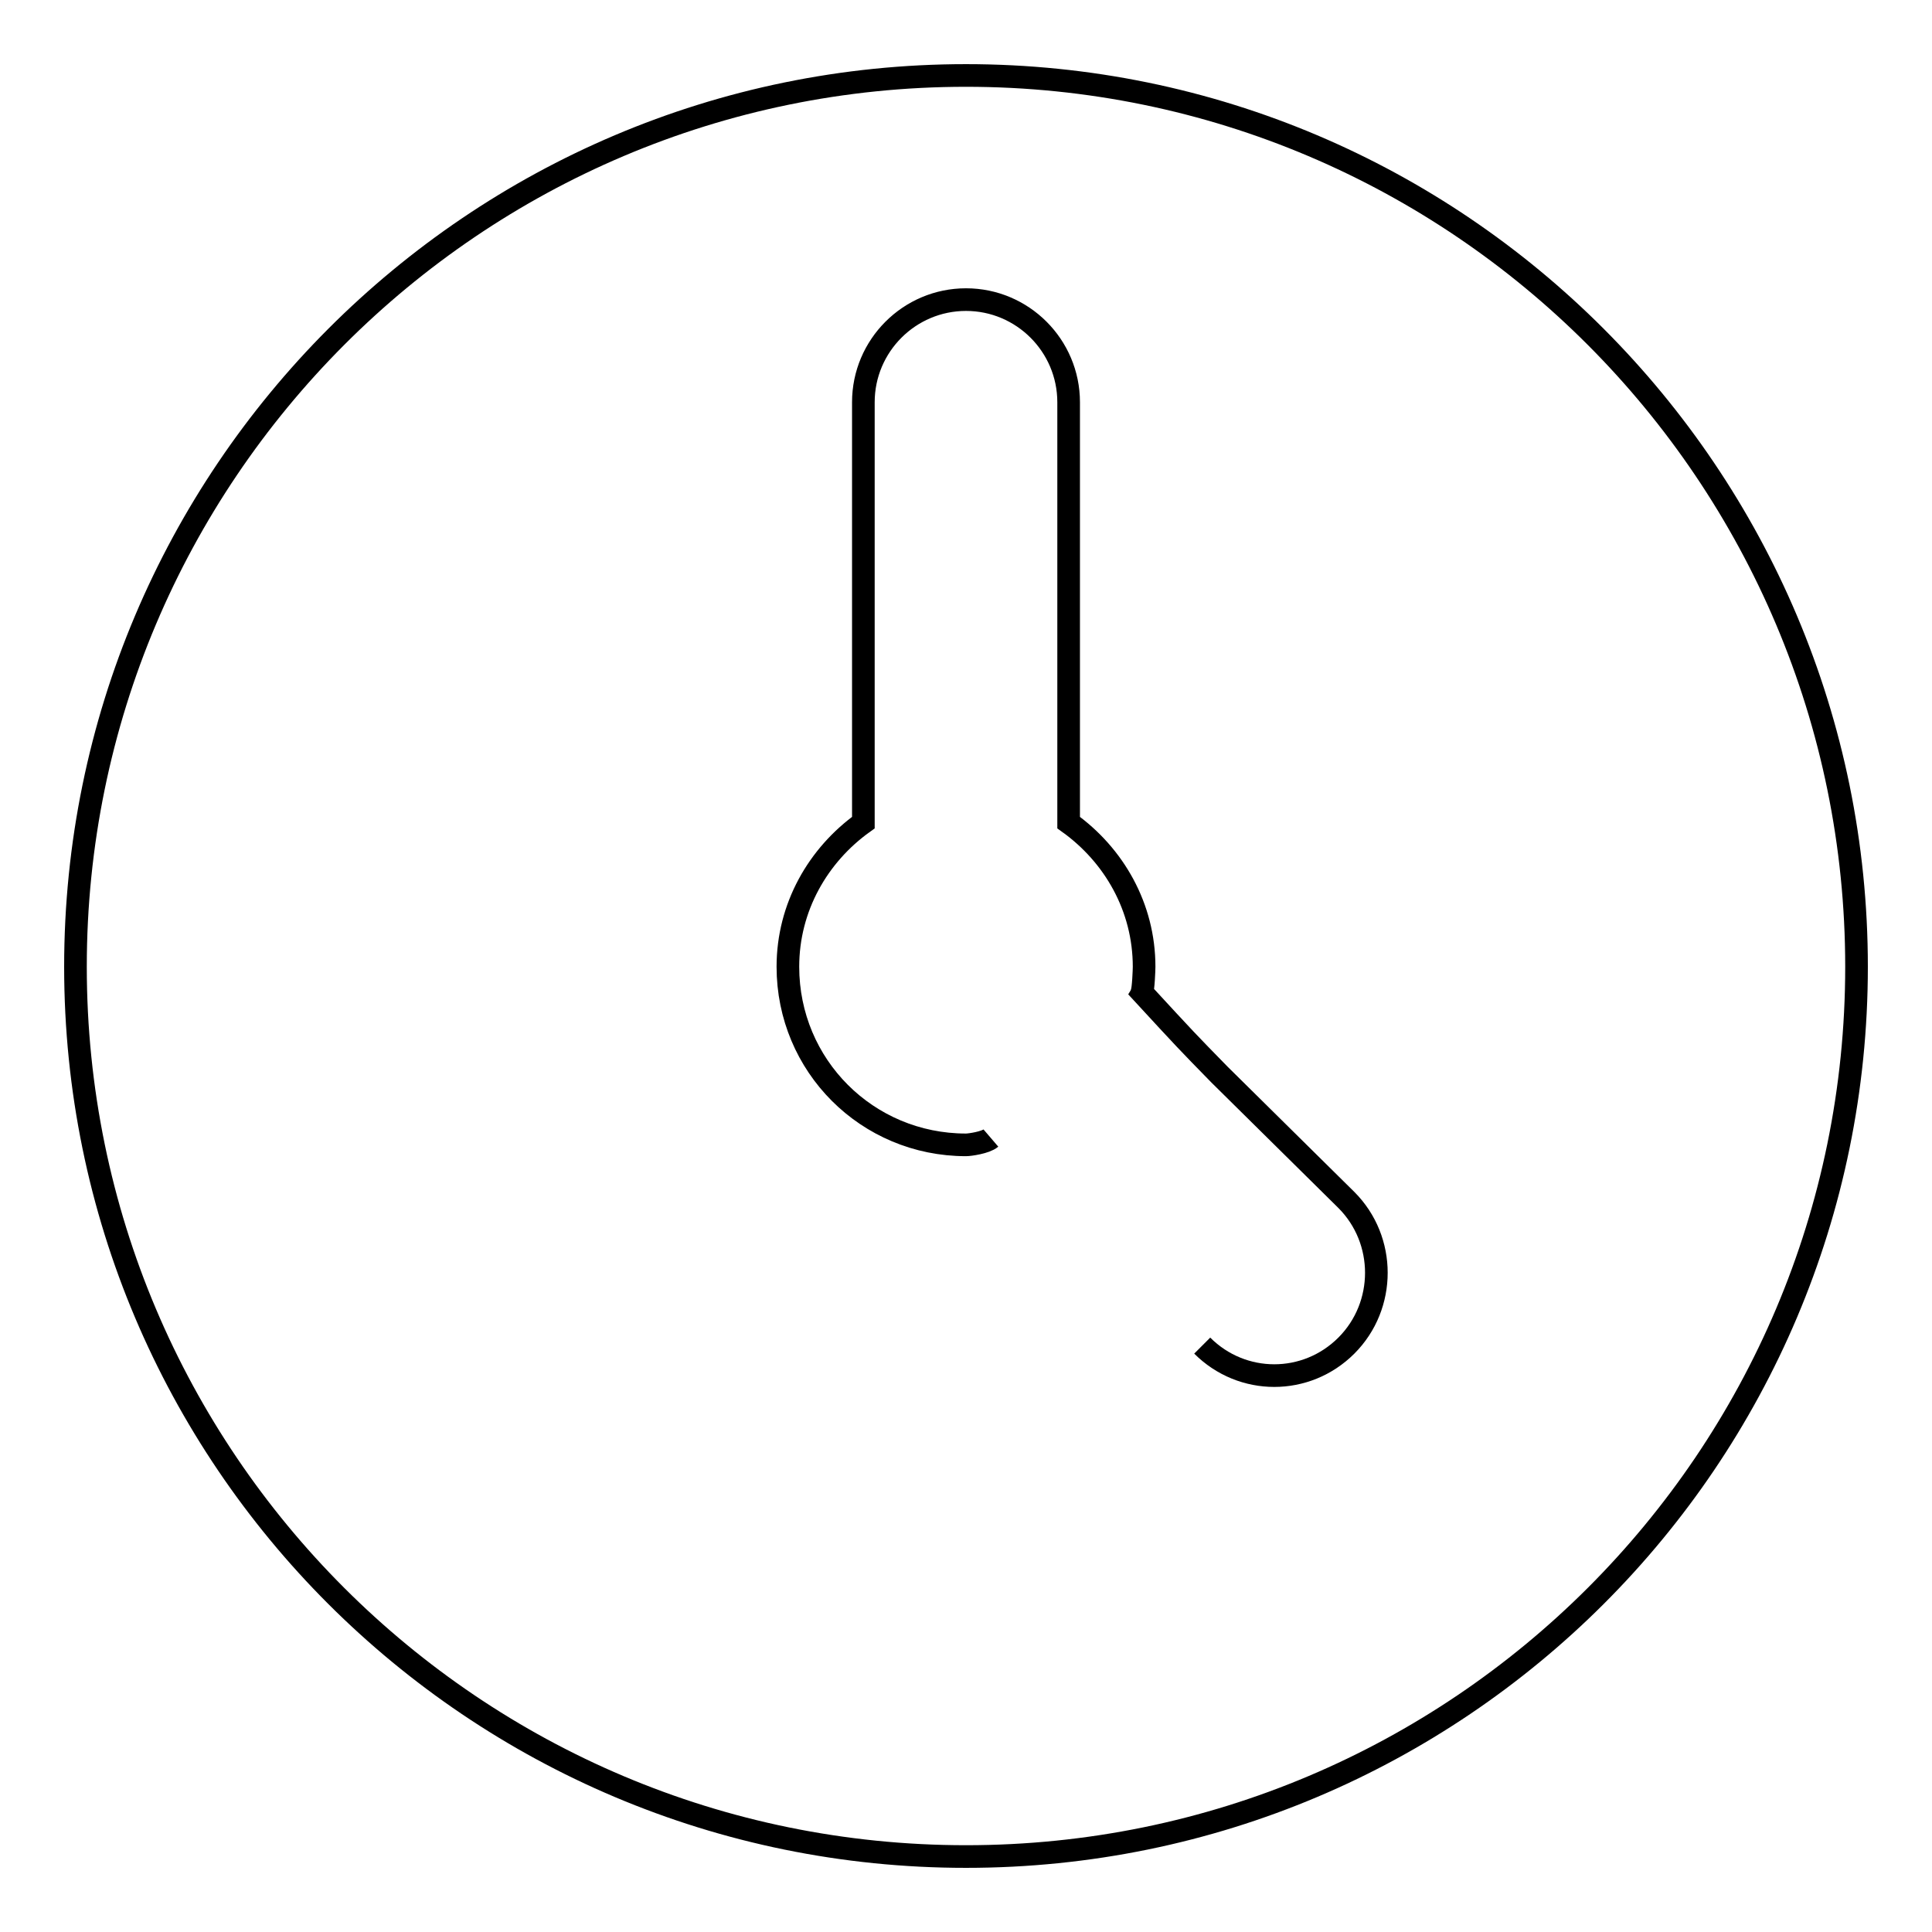 <?xml version="1.0" encoding="utf-8"?>
<!-- Svg Vector Icons : http://www.onlinewebfonts.com/icon -->
<!DOCTYPE svg PUBLIC "-//W3C//DTD SVG 1.1//EN" "http://www.w3.org/Graphics/SVG/1.1/DTD/svg11.dtd">
<svg version="1.1" xmlns="http://www.w3.org/2000/svg" xmlns:xlink="http://www.w3.org/1999/xlink" x="0px" y="0px" viewBox="0 0 256 256" enable-background="new 0 0 256 256" xml:space="preserve">
<g><g><path stroke-width="3" fill-opacity="0" stroke="#000000"  d="M128,10C62.8,10,10,63,10,128.1C10,193.2,62.8,246,128,246c65.2,0,118-52.8,118-117.9C246,63,193.2,10,128,10z M131.3,150.8c-0.7,0.6-2.8,0.9-3.3,0.9c-13.1,0-23.6-10.5-23.6-23.6c0-7.9,4-14.8,10-19.1V53.3c0-7.5,6.1-13.6,13.6-13.6c7.5,0,13.6,6.1,13.6,13.6V109c6,4.3,10,11.2,10,19.1c0,0.4-0.1,3-0.3,3.4c5.9,6.4,5.9,6.4,10.3,10.9l16.8,16.6c5.3,5.3,5.3,14,0,19.3c-5.3,5.3-13.8,5.3-19.1,0"/></g></g>
</svg>